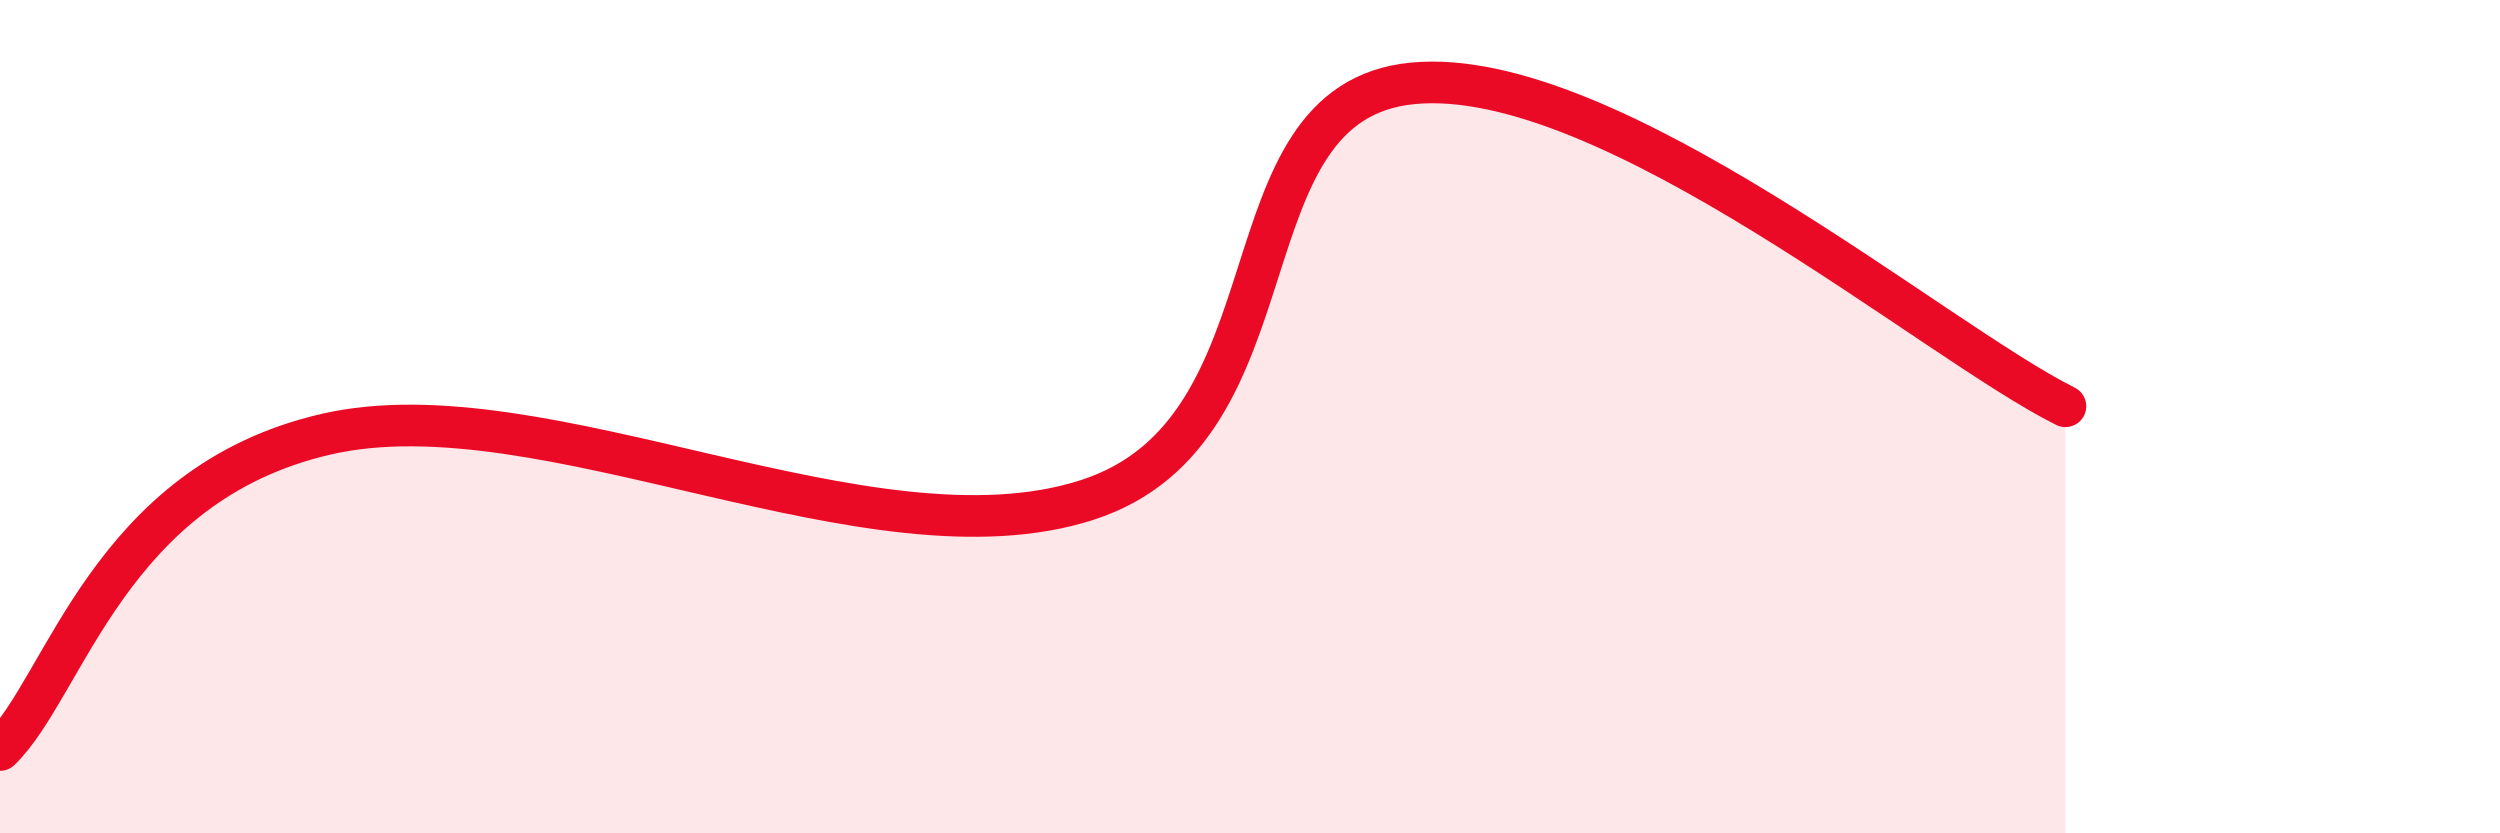 
    <svg width="60" height="20" viewBox="0 0 60 20" xmlns="http://www.w3.org/2000/svg">
      <path
        d="M 0,18 C 1.57,16.48 2.61,11.62 7.83,10.42 C 13.05,9.22 20.87,13.68 26.09,12 C 31.31,10.32 29.21,2.45 33.91,2 C 38.61,1.55 46.44,8.2 49.57,9.75L49.57 20L0 20Z"
        fill="#EB0A25"
        opacity="0.1"
        stroke-linecap="round"
        stroke-linejoin="round"
      />
      <path
        d="M 0,18 C 1.57,16.48 2.61,11.62 7.83,10.42 C 13.05,9.22 20.87,13.68 26.09,12 C 31.31,10.32 29.21,2.45 33.91,2 C 38.61,1.55 46.44,8.2 49.57,9.75"
        stroke="#EB0A25"
        stroke-width="1"
        fill="none"
        stroke-linecap="round"
        stroke-linejoin="round"
      />
    </svg>
  